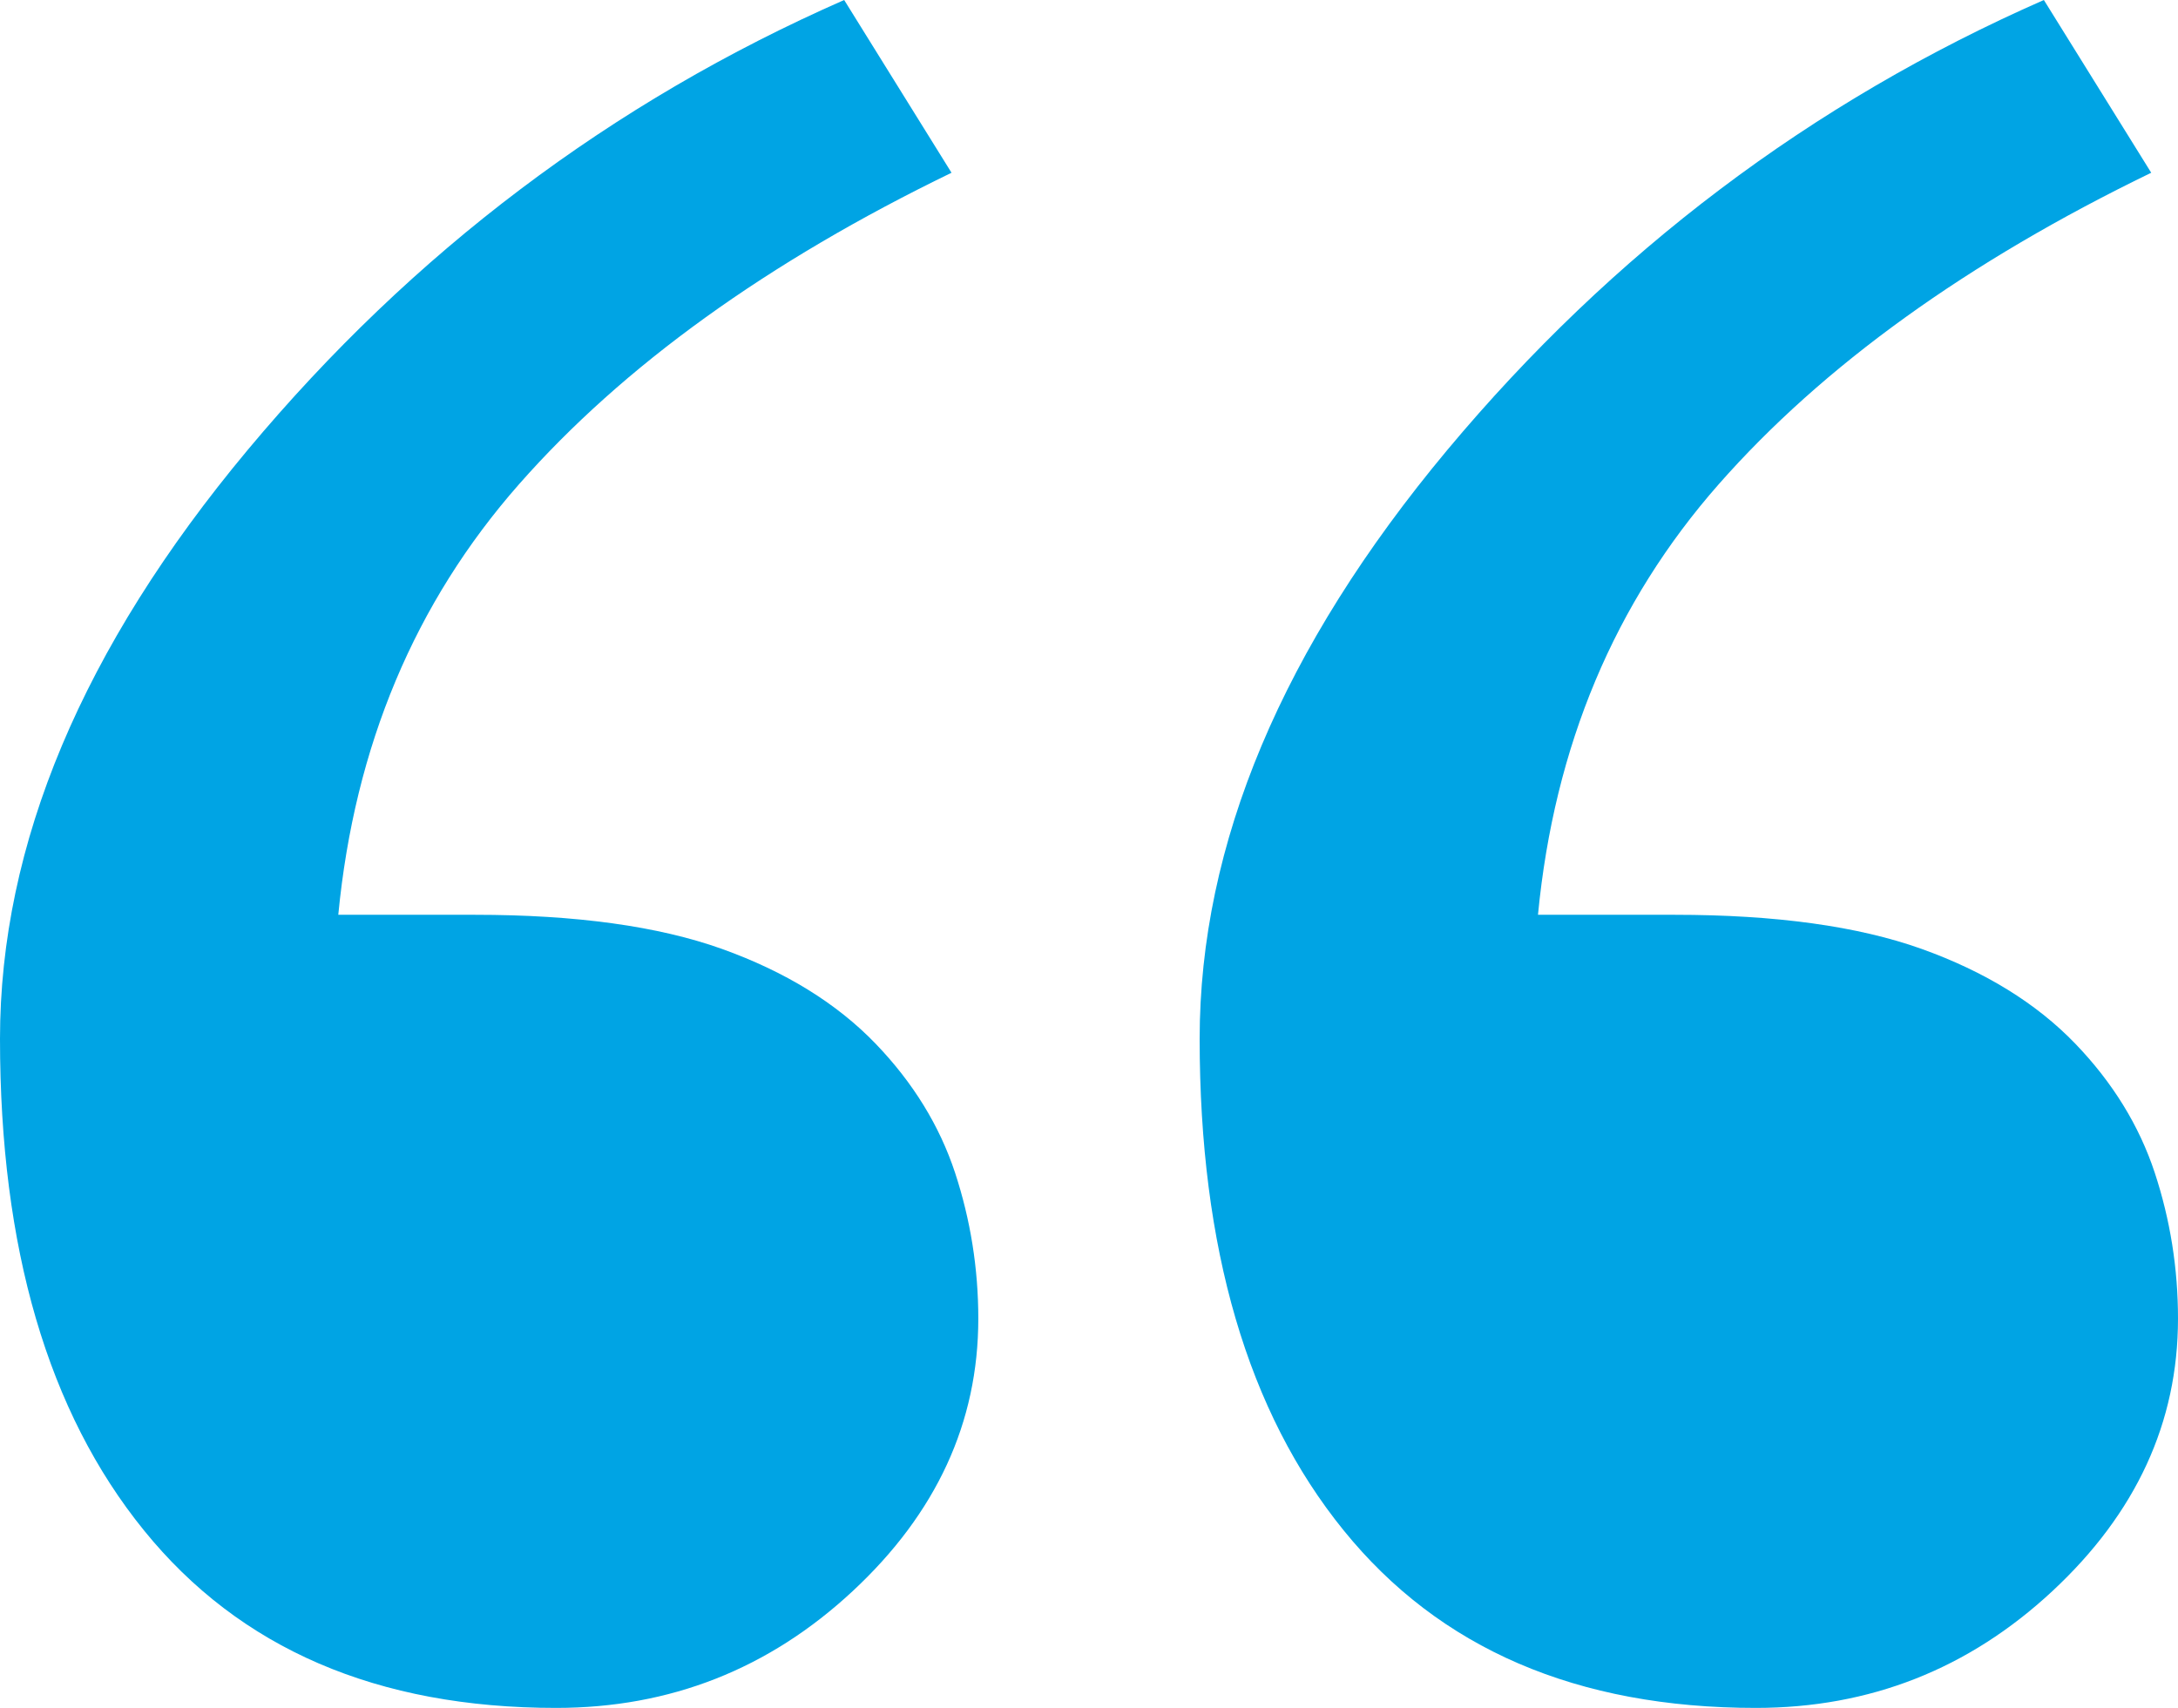 <!-- Generator: Adobe Illustrator 19.0.0, SVG Export Plug-In  -->
<svg version="1.1"
	 xmlns="http://www.w3.org/2000/svg" xmlns:xlink="http://www.w3.org/1999/xlink" xmlns:a="http://ns.adobe.com/AdobeSVGViewerExtensions/3.0/"
	 x="0px" y="0px" width="47.496px" height="37.254px" viewBox="0 0 47.496 37.254"
	 style="enable-background:new 0 0 47.496 37.254;" xml:space="preserve">
<style type="text/css">
	.st0{fill:#00A4E4;}
</style>
<defs>
</defs>
<g id="XMLID_15_">
	<path id="XMLID_16_" class="st0" d="M21.334,28.763c0,2.265-0.914,4.245-2.74,5.944s-3.982,2.547-6.465,2.547
		c-3.901,0-6.898-1.29-8.991-3.874C1.045,30.798,0,27.224,0,22.66c0-4.245,1.799-8.526,5.399-12.843C9,5.502,13.336,2.229,18.409,0
		l2.341,3.768c-4.014,1.947-7.157,4.211-9.43,6.793c-2.274,2.584-3.588,5.715-3.943,9.393h2.983c2.202,0,3.995,0.249,5.38,0.743
		c1.384,0.496,2.504,1.186,3.356,2.07c0.816,0.849,1.393,1.788,1.731,2.813C21.164,26.606,21.334,27.667,21.334,28.763z
		 M47.496,28.763c0,2.265-0.914,4.245-2.74,5.944s-3.982,2.547-6.465,2.547c-3.901,0-6.898-1.29-8.991-3.874
		c-2.093-2.582-3.139-6.156-3.139-10.72c0-4.245,1.799-8.526,5.399-12.843C35.163,5.502,39.499,2.229,44.571,0l2.341,3.768
		c-4.014,1.947-7.157,4.211-9.43,6.793c-2.274,2.584-3.588,5.715-3.943,9.393h2.983c2.202,0,3.995,0.249,5.38,0.743
		c1.384,0.496,2.504,1.186,3.356,2.07c0.816,0.849,1.393,1.788,1.731,2.813C47.327,26.606,47.496,27.667,47.496,28.763z"/>
</g>
</svg>